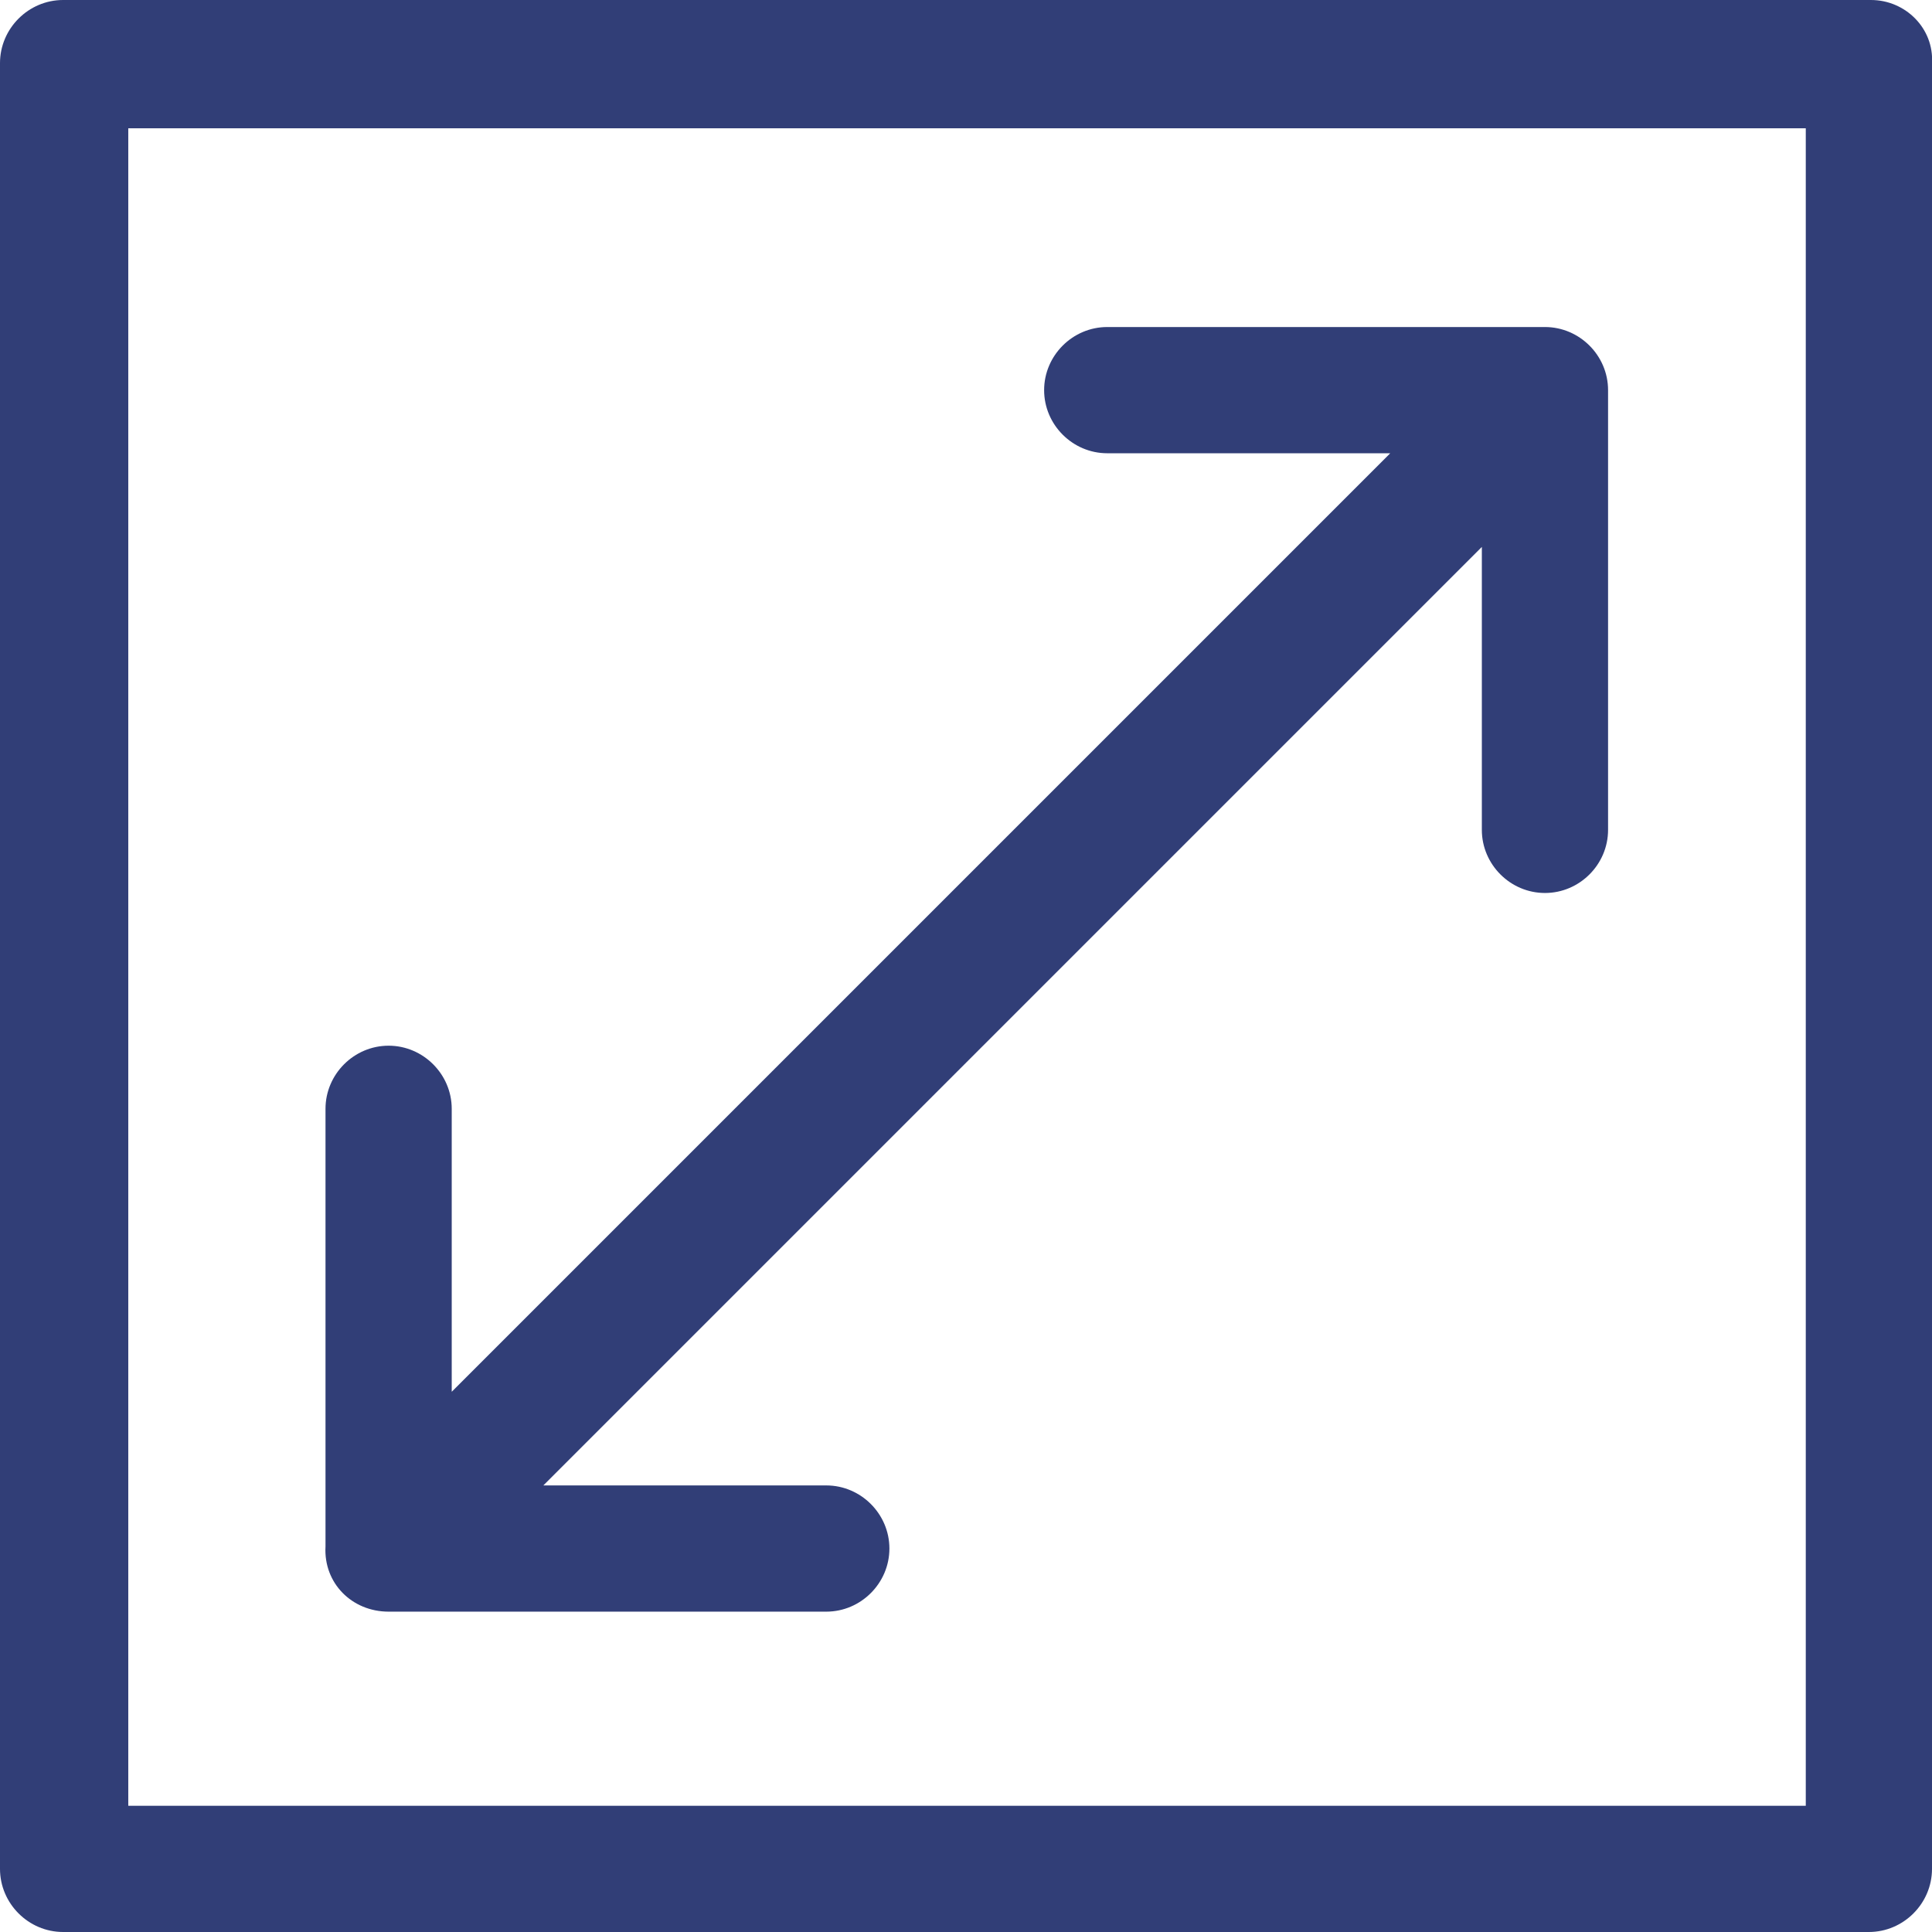 <?xml version="1.0" encoding="UTF-8"?> <svg xmlns="http://www.w3.org/2000/svg" class="product_feature_single_icon" width="48" height="48" viewBox="0 0 48 48" fill="none"><path d="M46.483 0H1.568C0.708 0 0 0.708 0 1.568V46.432C0 47.292 0.708 48 1.568 48H46.432C47.292 48 48 47.292 48 46.432V1.568C48.051 0.708 47.343 0 46.483 0ZM44.864 44.864H3.187V3.187H44.864V44.864Z" fill="#313E77"></path><path d="M9.655 40.041H20.529C21.389 40.041 22.097 39.333 22.097 38.473C22.097 37.613 21.389 36.905 20.529 36.905H13.499L36.816 13.588V20.618C36.816 21.478 37.524 22.186 38.384 22.186C39.244 22.186 39.952 21.478 39.952 20.618V9.693C39.952 8.833 39.244 8.125 38.384 8.125H27.509C26.649 8.125 25.941 8.833 25.941 9.693C25.941 10.553 26.649 11.261 27.509 11.261H34.54L11.223 34.578V27.548C11.223 26.688 10.514 25.98 9.655 25.98C8.795 25.98 8.087 26.688 8.087 27.548V38.422C8.036 39.333 8.744 40.041 9.655 40.041Z" fill="#313E77"></path></svg> 
